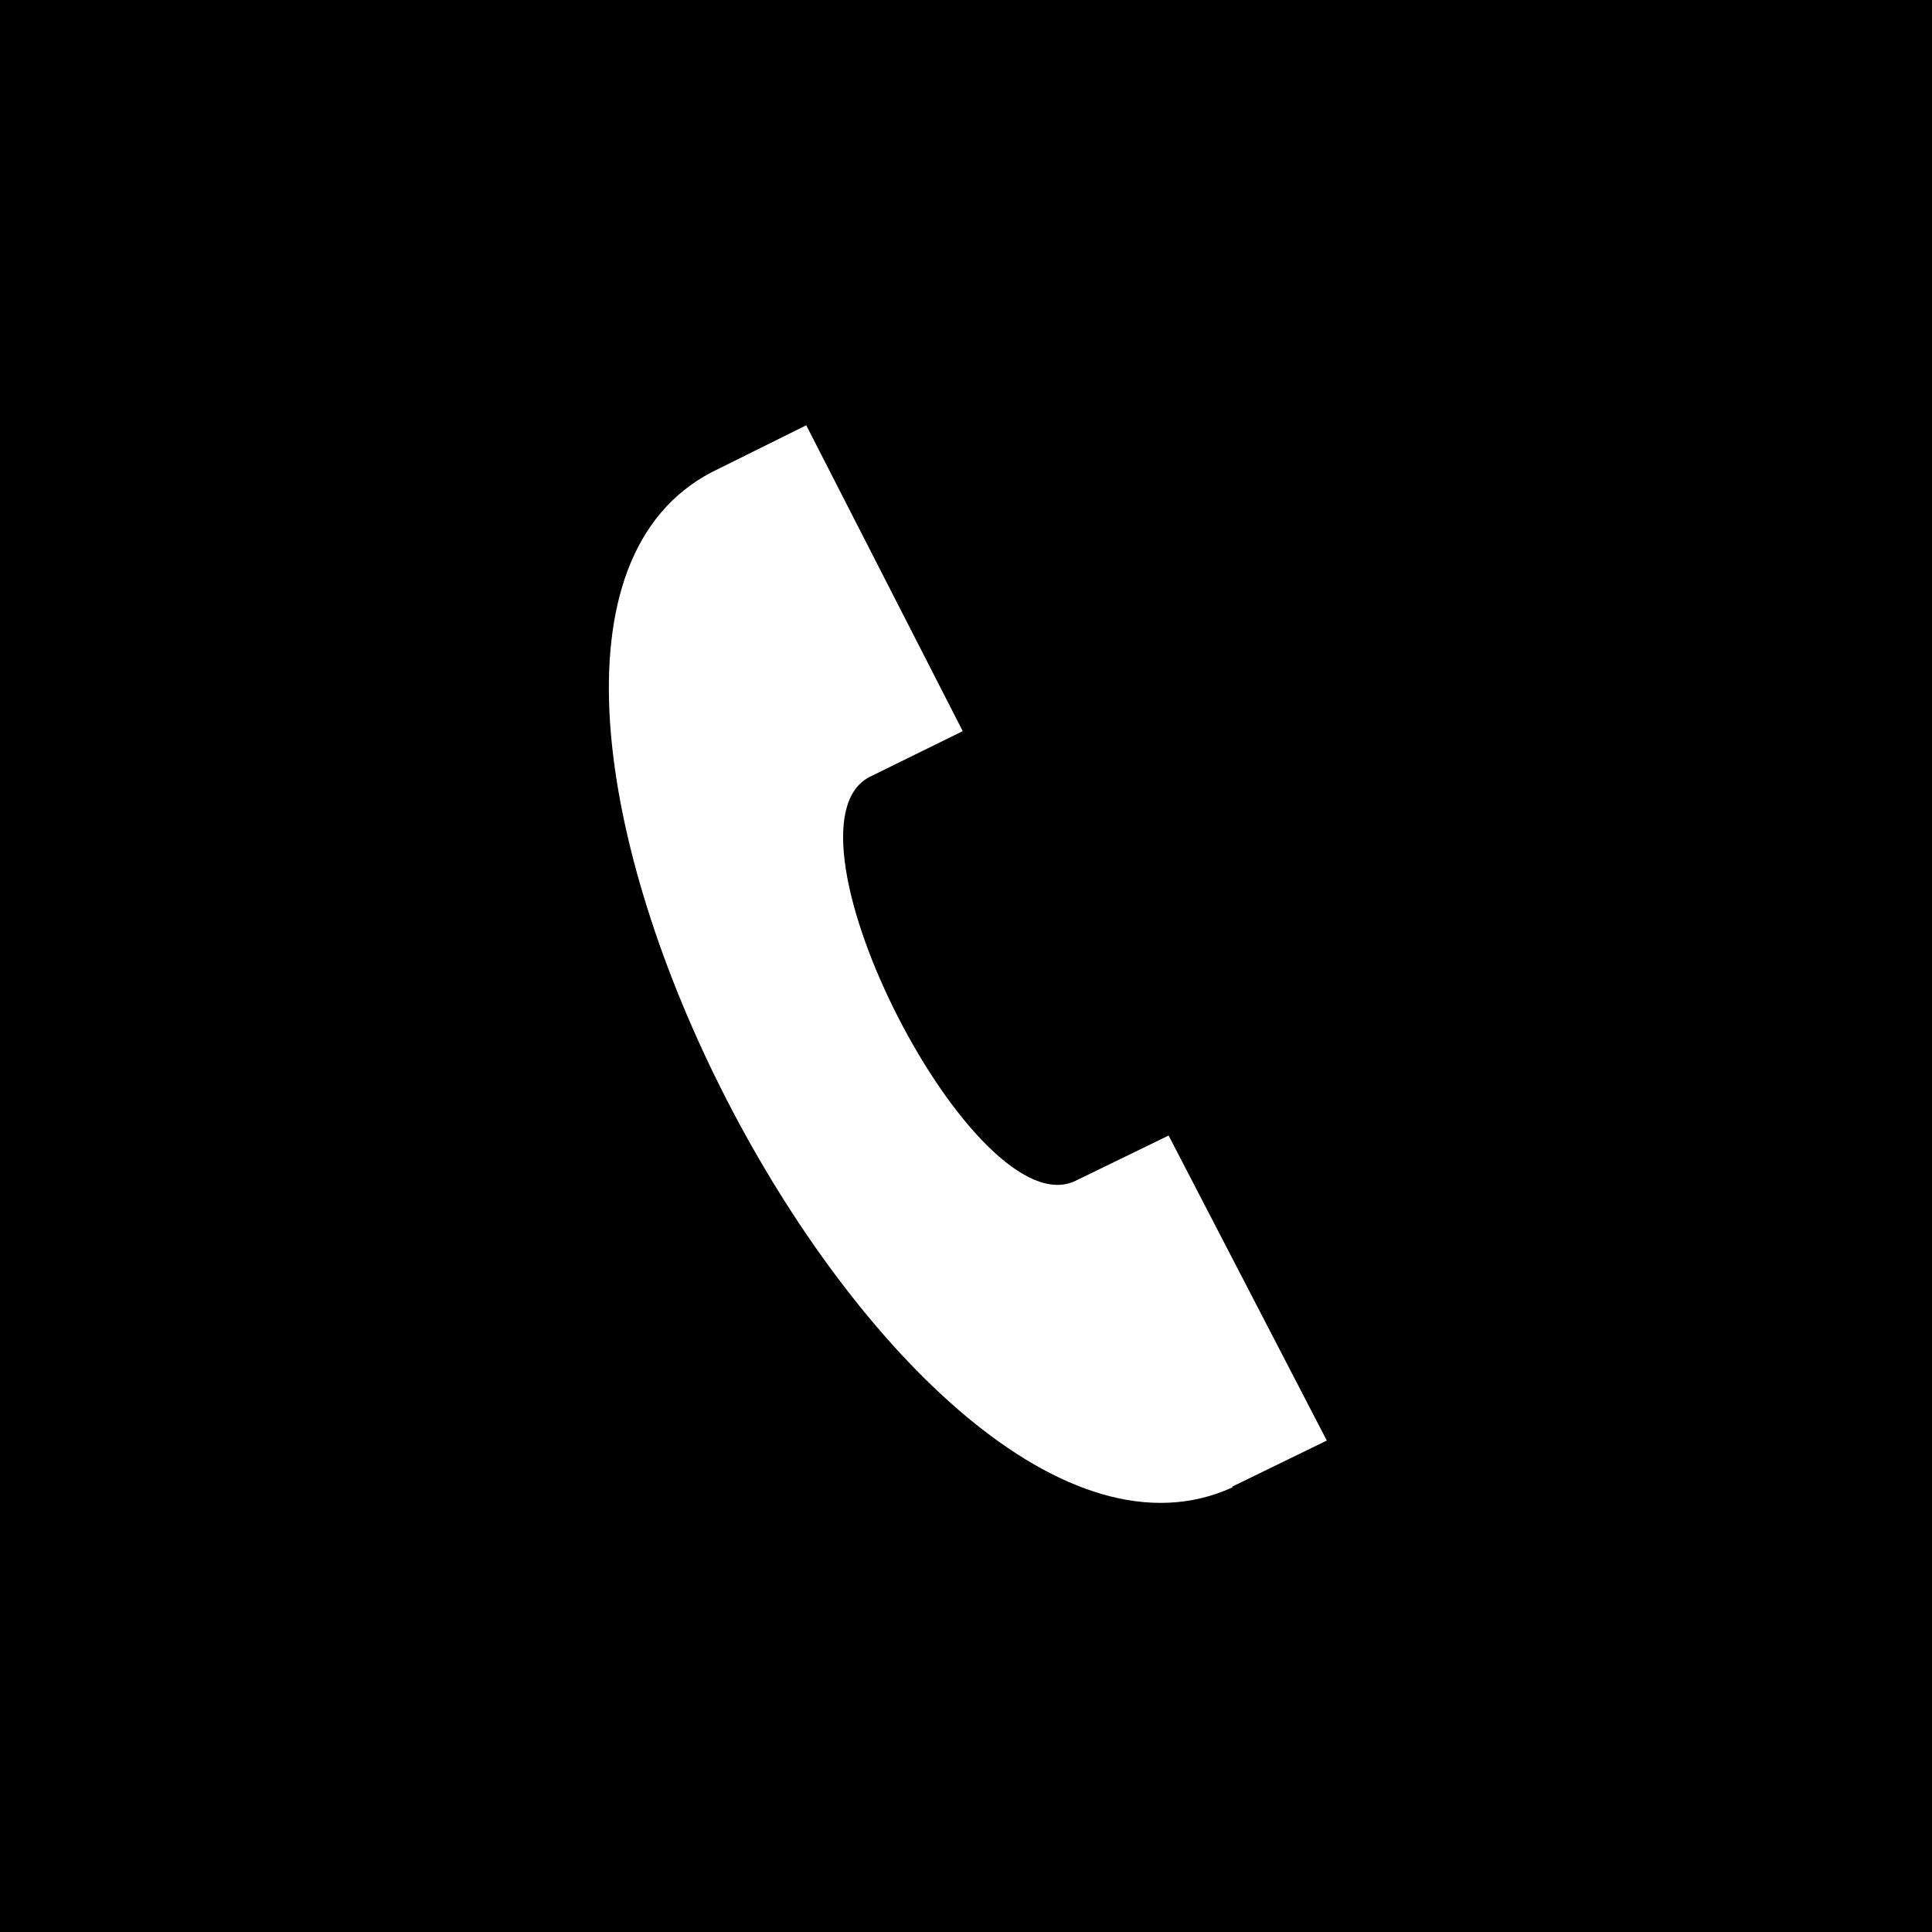<?xml version="1.0" encoding="UTF-8"?> <svg xmlns="http://www.w3.org/2000/svg" width="16" height="16" viewBox="0 0 16 16" fill="none"><g clip-path="url(#clip0_77_318)"><path d="M0 0V16H16V0H0ZM10.206 12.318C7.465 13.568 3.215 5.307 5.895 3.91L6.677 3.522L7.973 6.055L7.198 6.436C6.383 6.871 8.08 10.186 8.909 9.778L9.678 9.404L10.988 11.93L10.206 12.311V12.318Z" fill="#F1A739" style="fill:#F1A739;fill:color(display-p3 0.945 0.655 0.224);fill-opacity:1;"></path></g><defs><clipPath id="clip0_77_318"><rect width="16" height="16" fill="white" style="fill:white;fill-opacity:1;"></rect></clipPath></defs></svg> 